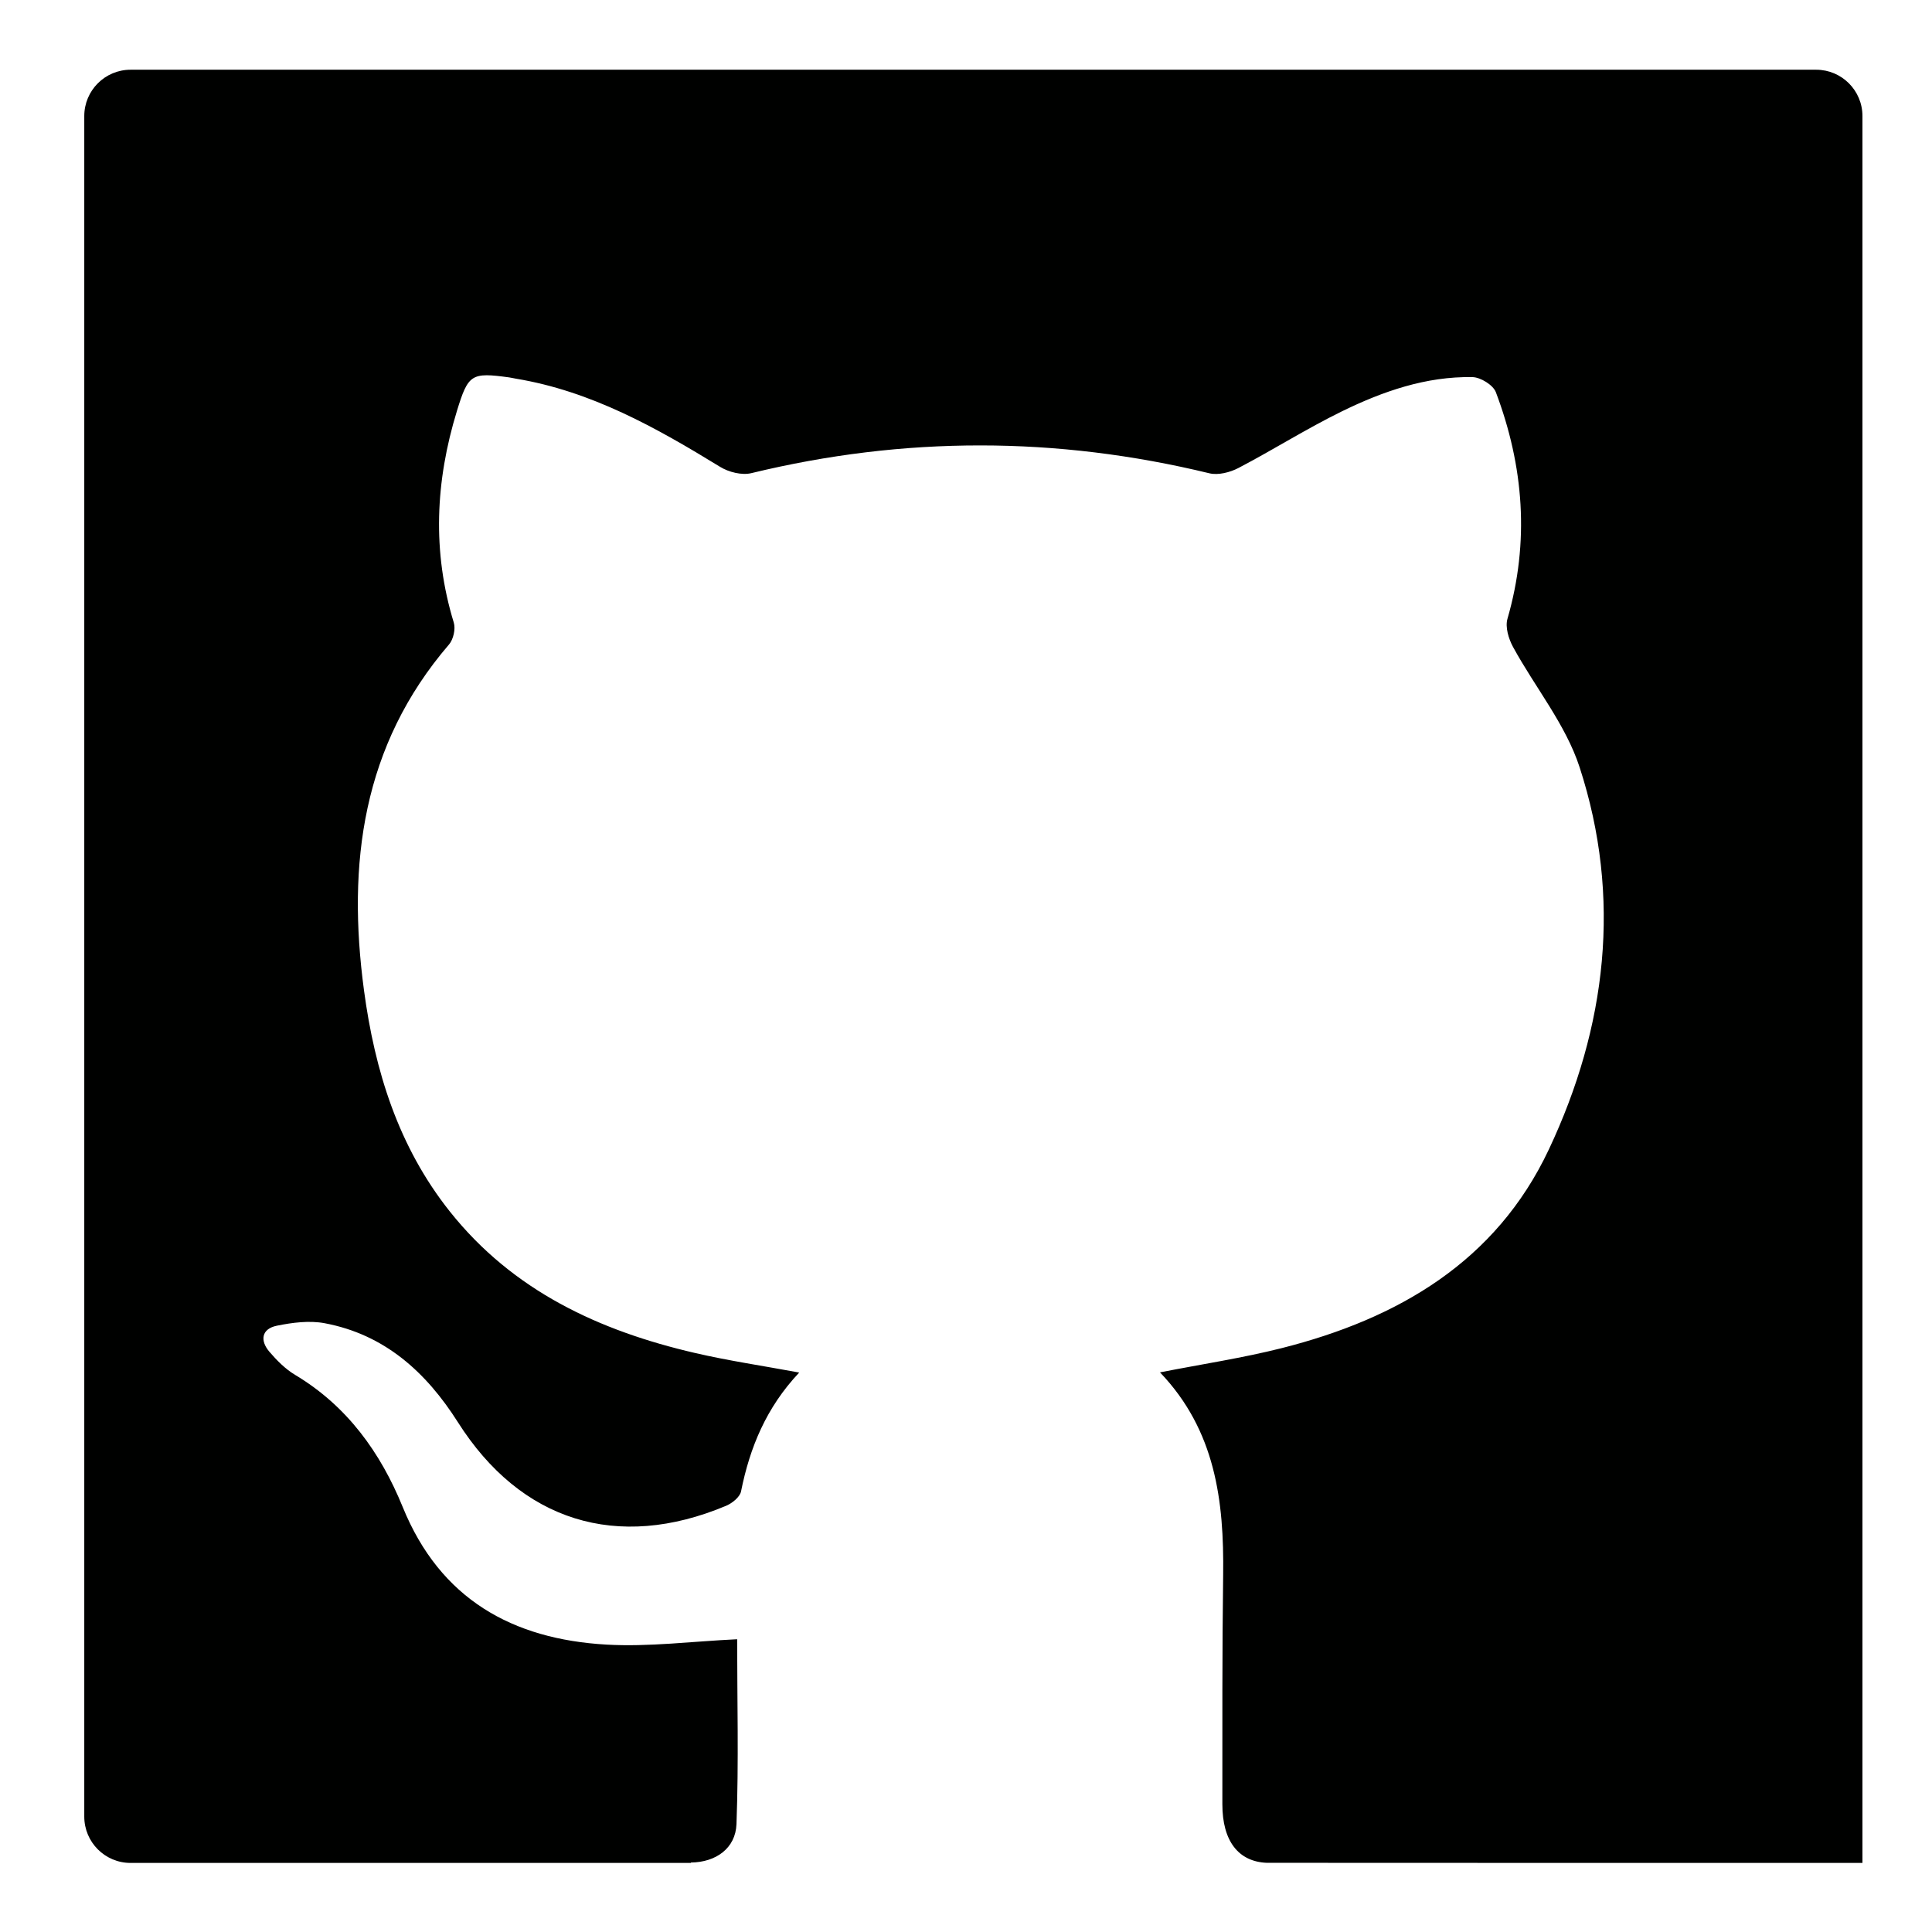 <?xml version="1.0" encoding="iso-8859-1"?>
<!-- Generator: Adobe Illustrator 17.1.0, SVG Export Plug-In . SVG Version: 6.00 Build 0)  -->
<!DOCTYPE svg PUBLIC "-//W3C//DTD SVG 1.1//EN" "http://www.w3.org/Graphics/SVG/1.1/DTD/svg11.dtd">
<svg version="1.1" id="Capa_1" xmlns="http://www.w3.org/2000/svg" xmlns:xlink="http://www.w3.org/1999/xlink" x="0px" y="0px"
	 viewBox="0 0 100 100" style="enable-background:new 0 0 100 100;" xml:space="preserve">
<g>
	<path style="fill:#000100;" d="M94.004,3.609H6.759c-1.324,0-2.397,1.073-2.397,2.397v88.022c0,1.324,1.073,2.397,2.397,2.397
		h29.003v-0.021c1.309-0.015,2.312-0.748,2.358-1.988c0.119-3.223,0.035-6.453,0.035-9.569c-2.336,0.109-4.566,0.404-6.771,0.277
		c-4.863-0.28-8.6-2.355-10.538-7.117c-1.148-2.821-2.878-5.234-5.572-6.844c-0.503-0.301-0.943-0.744-1.328-1.194
		c-0.503-0.587-0.409-1.19,0.386-1.351c0.802-0.163,1.678-0.277,2.469-0.129c3.106,0.583,5.254,2.531,6.898,5.122
		c3.251,5.126,8.255,6.695,13.885,4.328c0.314-0.132,0.713-0.452,0.772-0.744c0.454-2.269,1.302-4.338,3.011-6.152
		c-1.9-0.352-3.66-0.611-5.386-1.011c-4.97-1.15-9.435-3.219-12.7-7.328c-2.664-3.352-3.882-7.276-4.442-11.452
		c-0.877-6.541-0.092-12.664,4.4-17.891c0.227-0.264,0.35-0.805,0.249-1.134c-1.125-3.676-0.953-7.321,0.162-10.956
		c0.585-1.909,0.748-2.004,2.696-1.738c0.119,0.016,0.235,0.046,0.353,0.066c3.905,0.646,7.266,2.537,10.577,4.567
		c0.445,0.273,1.123,0.443,1.612,0.324c7.908-1.919,15.801-1.911,23.708,0.007c0.459,0.111,1.072-0.047,1.511-0.277
		c1.8-0.941,3.523-2.035,5.346-2.927c2.121-1.037,4.355-1.817,6.76-1.774c0.421,0.008,1.072,0.41,1.213,0.782
		c1.447,3.834,1.752,7.741,0.599,11.731c-0.123,0.426,0.06,1.033,0.289,1.453c1.138,2.088,2.727,4.015,3.447,6.23
		c2.195,6.751,1.395,13.436-1.593,19.781c-2.738,5.816-7.816,8.763-13.827,10.283c-2.03,0.513-4.11,0.825-6.3,1.255
		c2.87,2.998,3.32,6.657,3.269,10.489c-0.053,3.953-0.039,7.907-0.041,11.861c-0.001,1.915,0.835,2.973,2.294,3.035
		C65.562,96.425,96.4,96.425,96.4,96.425V6.006C96.4,4.682,95.327,3.609,94.004,3.609z"/>
</g>
</svg>
